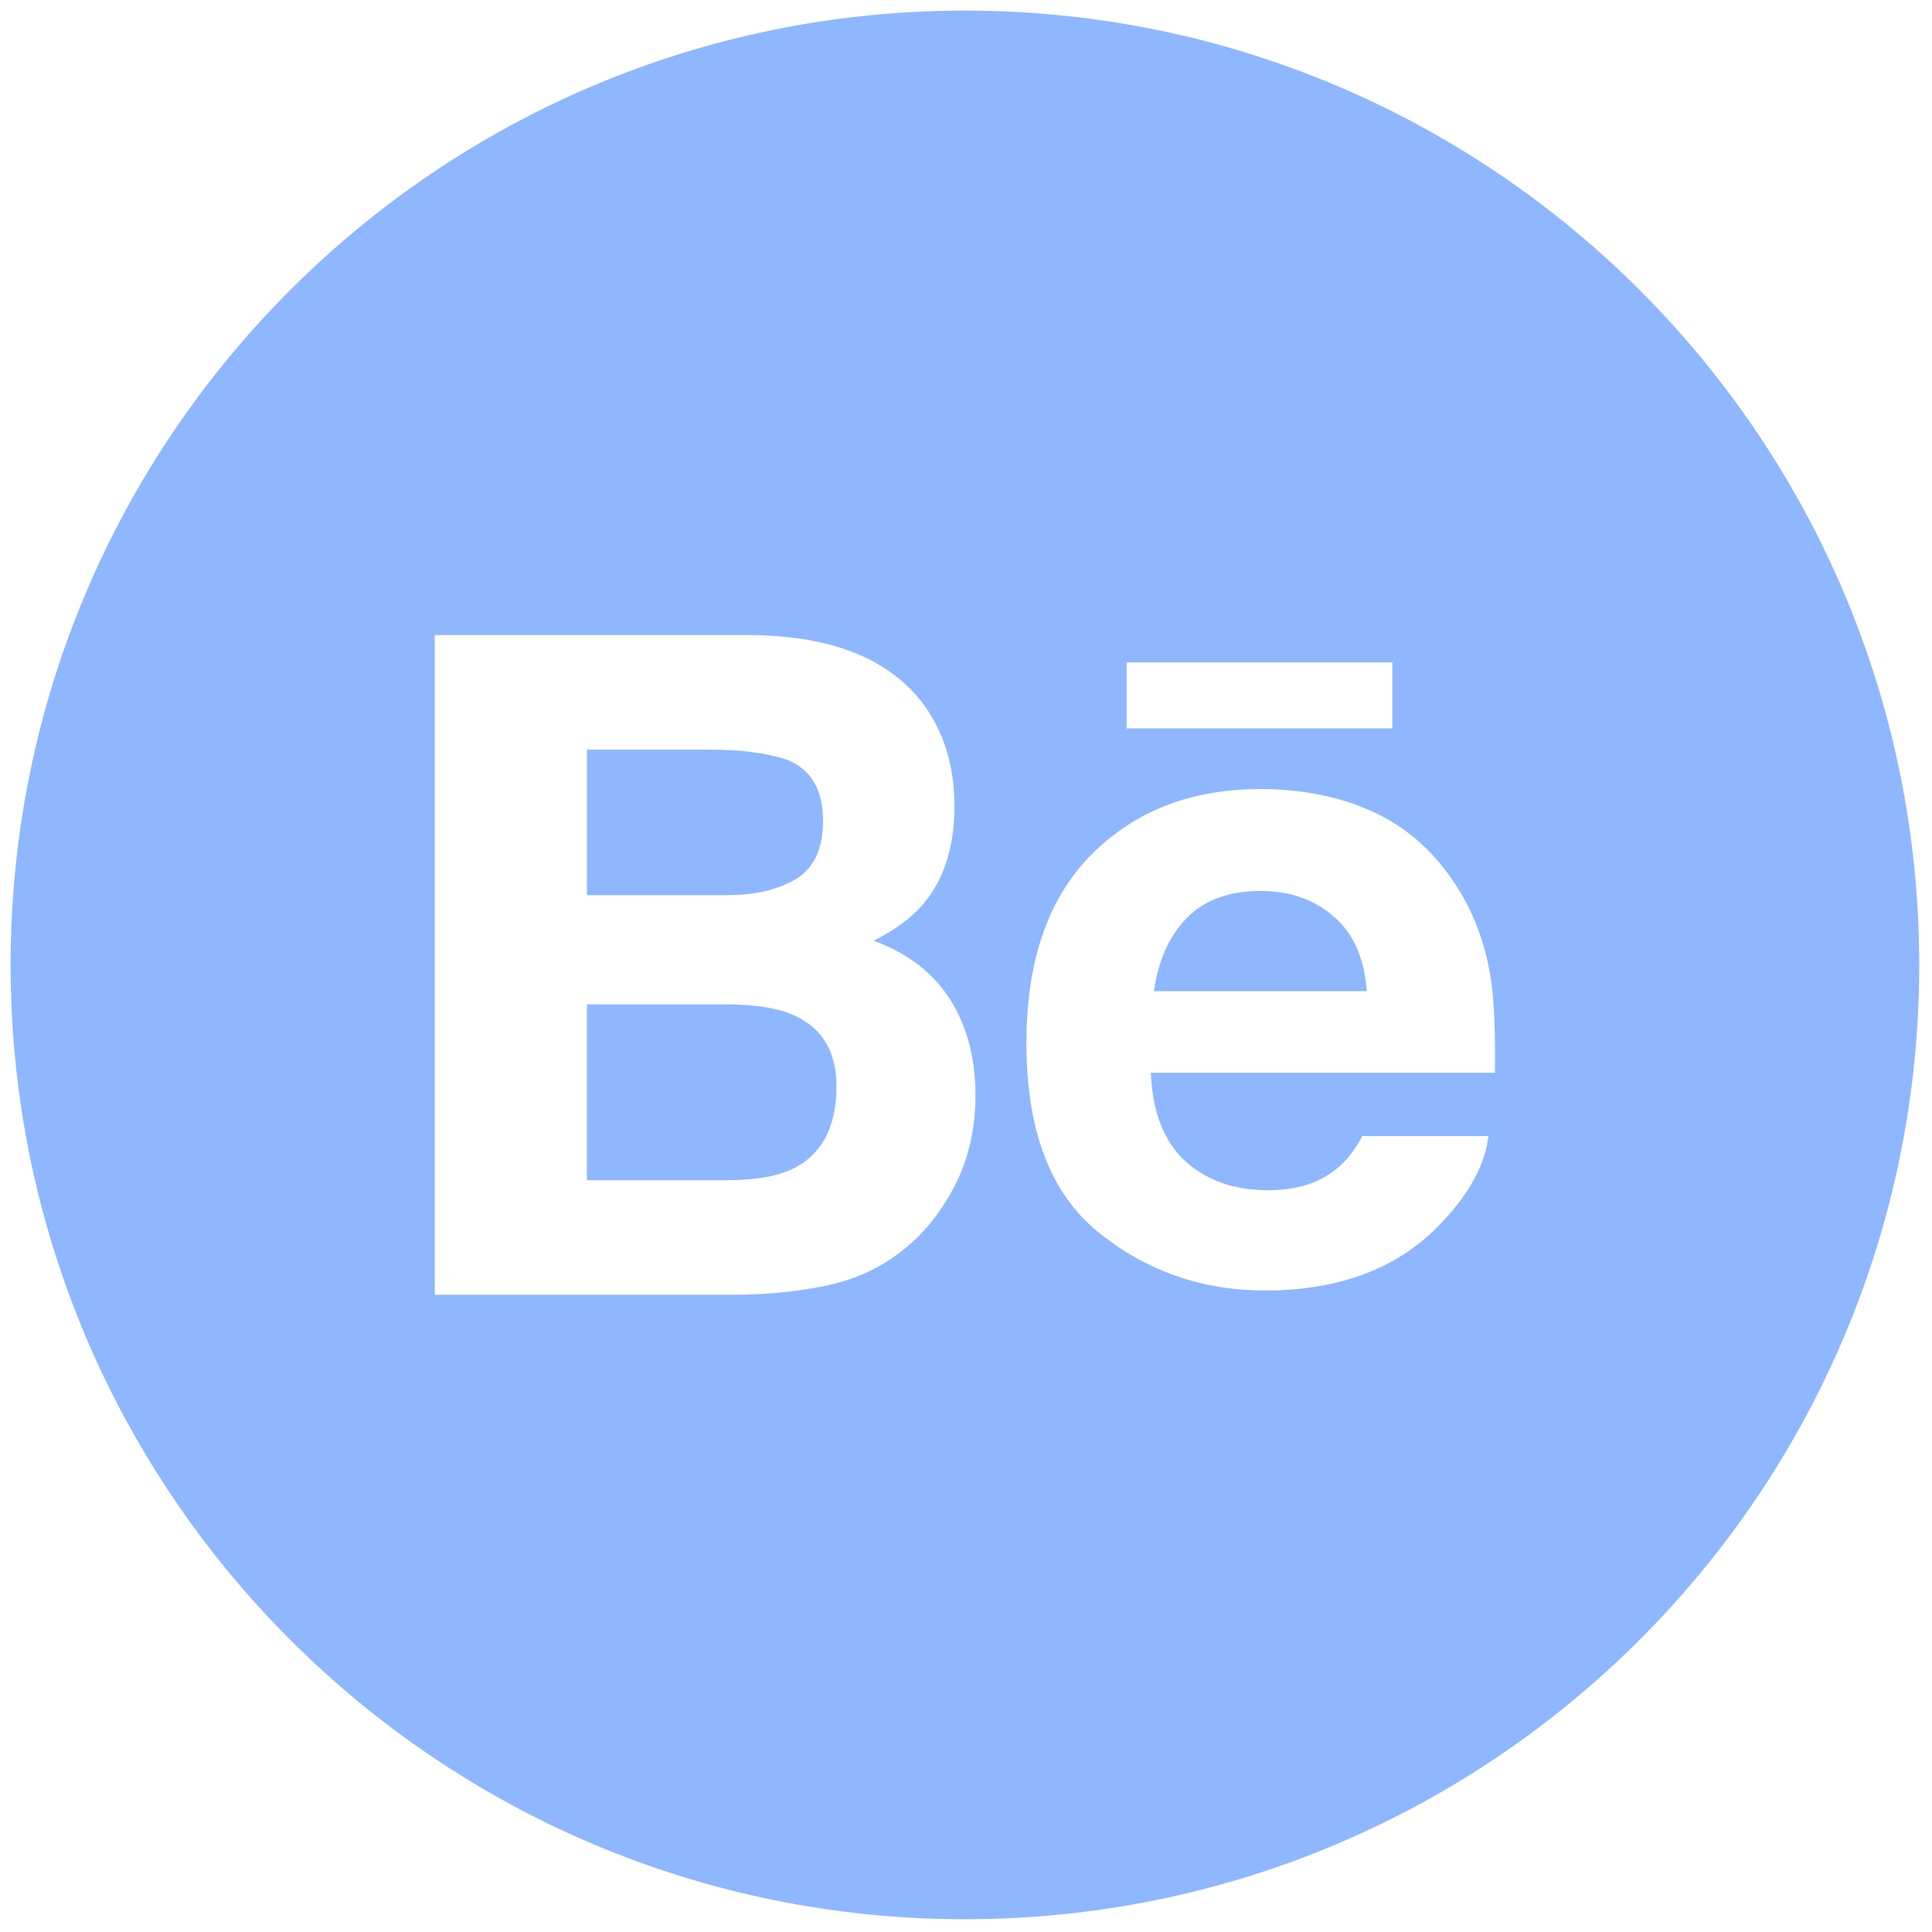 <svg xmlns="http://www.w3.org/2000/svg" xmlns:xlink="http://www.w3.org/1999/xlink" version="1.1" width="256"
	height="256" viewBox="0 0 256 256" xml:space="preserve">
	<g style="stroke: none; stroke-width: 0; stroke-dasharray: none; stroke-linecap: butt; stroke-linejoin: miter; stroke-miterlimit: 10; fill: none; fill-rule: nonzero; opacity: 1;"
		transform="translate(1.407 1.407) scale(2.81 2.81)">
		<path
			d="M 58.938 41.512 c -1.498 0 -2.655 0.431 -3.476 1.278 c -0.827 0.845 -1.342 1.995 -1.553 3.45 h 10.04 v 0 c -0.109 -1.549 -0.626 -2.721 -1.557 -3.522 C 61.468 41.915 60.314 41.512 58.938 41.512 z"
			style="stroke: none; stroke-width: 1; stroke-dasharray: none; stroke-linecap: butt; stroke-linejoin: miter; stroke-miterlimit: 10; fill: rgb(142, 183, 255); fill-rule: nonzero; opacity: 1;"
			transform=" matrix(1 0 0 1 0 0) " stroke-linecap="round" />
		<path
			d="M 37.047 40.939 c 0.842 -0.513 1.262 -1.425 1.262 -2.735 c 0 -1.447 -0.556 -2.408 -1.671 -2.87 c -0.958 -0.321 -2.185 -0.487 -3.672 -0.487 h -5.79 v 6.863 h 6.583 C 35.111 41.71 36.205 41.453 37.047 40.939 z"
			style="stroke: none; stroke-width: 1; stroke-dasharray: none; stroke-linecap: butt; stroke-linejoin: miter; stroke-miterlimit: 10; fill: rgb(142, 183, 255); fill-rule: nonzero; opacity: 1;"
			transform=" matrix(1 0 0 1 0 0) " stroke-linecap="round" />
		<path
			d="M 36.964 47.388 c -0.737 -0.341 -1.777 -0.515 -3.111 -0.527 h -6.678 v 8.291 h 6.574 c 1.351 0 2.396 -0.177 3.151 -0.546 c 1.361 -0.678 2.043 -1.969 2.043 -3.885 C 38.943 49.105 38.282 47.988 36.964 47.388 z"
			style="stroke: none; stroke-width: 1; stroke-dasharray: none; stroke-linecap: butt; stroke-linejoin: miter; stroke-miterlimit: 10; fill: rgb(142, 183, 255); fill-rule: nonzero; opacity: 1;"
			transform=" matrix(1 0 0 1 0 0) " stroke-linecap="round" />
		<path
			d="M 45 0 C 20.147 0 0 20.147 0 45 c 0 24.853 20.147 45 45 45 c 24.853 0 45 -20.147 45 -45 C 90 20.147 69.853 0 45 0 z M 52.625 30.735 h 12.529 v 3.112 h -0.001 H 52.625 V 30.735 z M 44.115 56.129 c -0.589 0.968 -1.321 1.785 -2.201 2.444 c -0.99 0.761 -2.163 1.283 -3.511 1.562 c -1.352 0.279 -2.816 0.42 -4.393 0.42 H 20 V 29.445 h 15.025 c 3.787 0.062 6.472 1.159 8.058 3.314 c 0.951 1.322 1.423 2.907 1.423 4.751 c 0 1.902 -0.477 3.424 -1.438 4.58 c -0.534 0.648 -1.324 1.238 -2.369 1.77 c 1.583 0.579 2.784 1.492 3.587 2.748 c 0.808 1.252 1.212 2.772 1.212 4.557 C 45.497 53.011 45.042 54.667 44.115 56.129 z M 69.994 50.084 H 53.769 c 0.089 2.24 0.863 3.806 2.329 4.702 c 0.884 0.562 1.956 0.837 3.212 0.837 c 1.324 0 2.403 -0.335 3.233 -1.023 c 0.453 -0.365 0.852 -0.879 1.197 -1.529 h 5.947 c -0.156 1.323 -0.872 2.664 -2.159 4.028 c -1.994 2.167 -4.79 3.253 -8.381 3.253 c -2.967 0 -5.581 -0.916 -7.85 -2.742 c -2.262 -1.832 -3.398 -4.804 -3.398 -8.927 c 0 -3.866 1.02 -6.825 3.066 -8.885 c 2.054 -2.064 4.705 -3.091 7.972 -3.091 c 1.937 0 3.683 0.346 5.24 1.042 c 1.553 0.697 2.836 1.793 3.847 3.3 c 0.915 1.327 1.503 2.862 1.777 4.609 C 69.953 46.677 70.022 48.154 69.994 50.084 z"
			style="stroke: none; stroke-width: 1; stroke-dasharray: none; stroke-linecap: butt; stroke-linejoin: miter; stroke-miterlimit: 10; fill: rgb(142, 183, 255); fill-rule: nonzero; opacity: 1;"
			transform=" matrix(1 0 0 1 0 0) " stroke-linecap="round" />
	</g>
</svg>